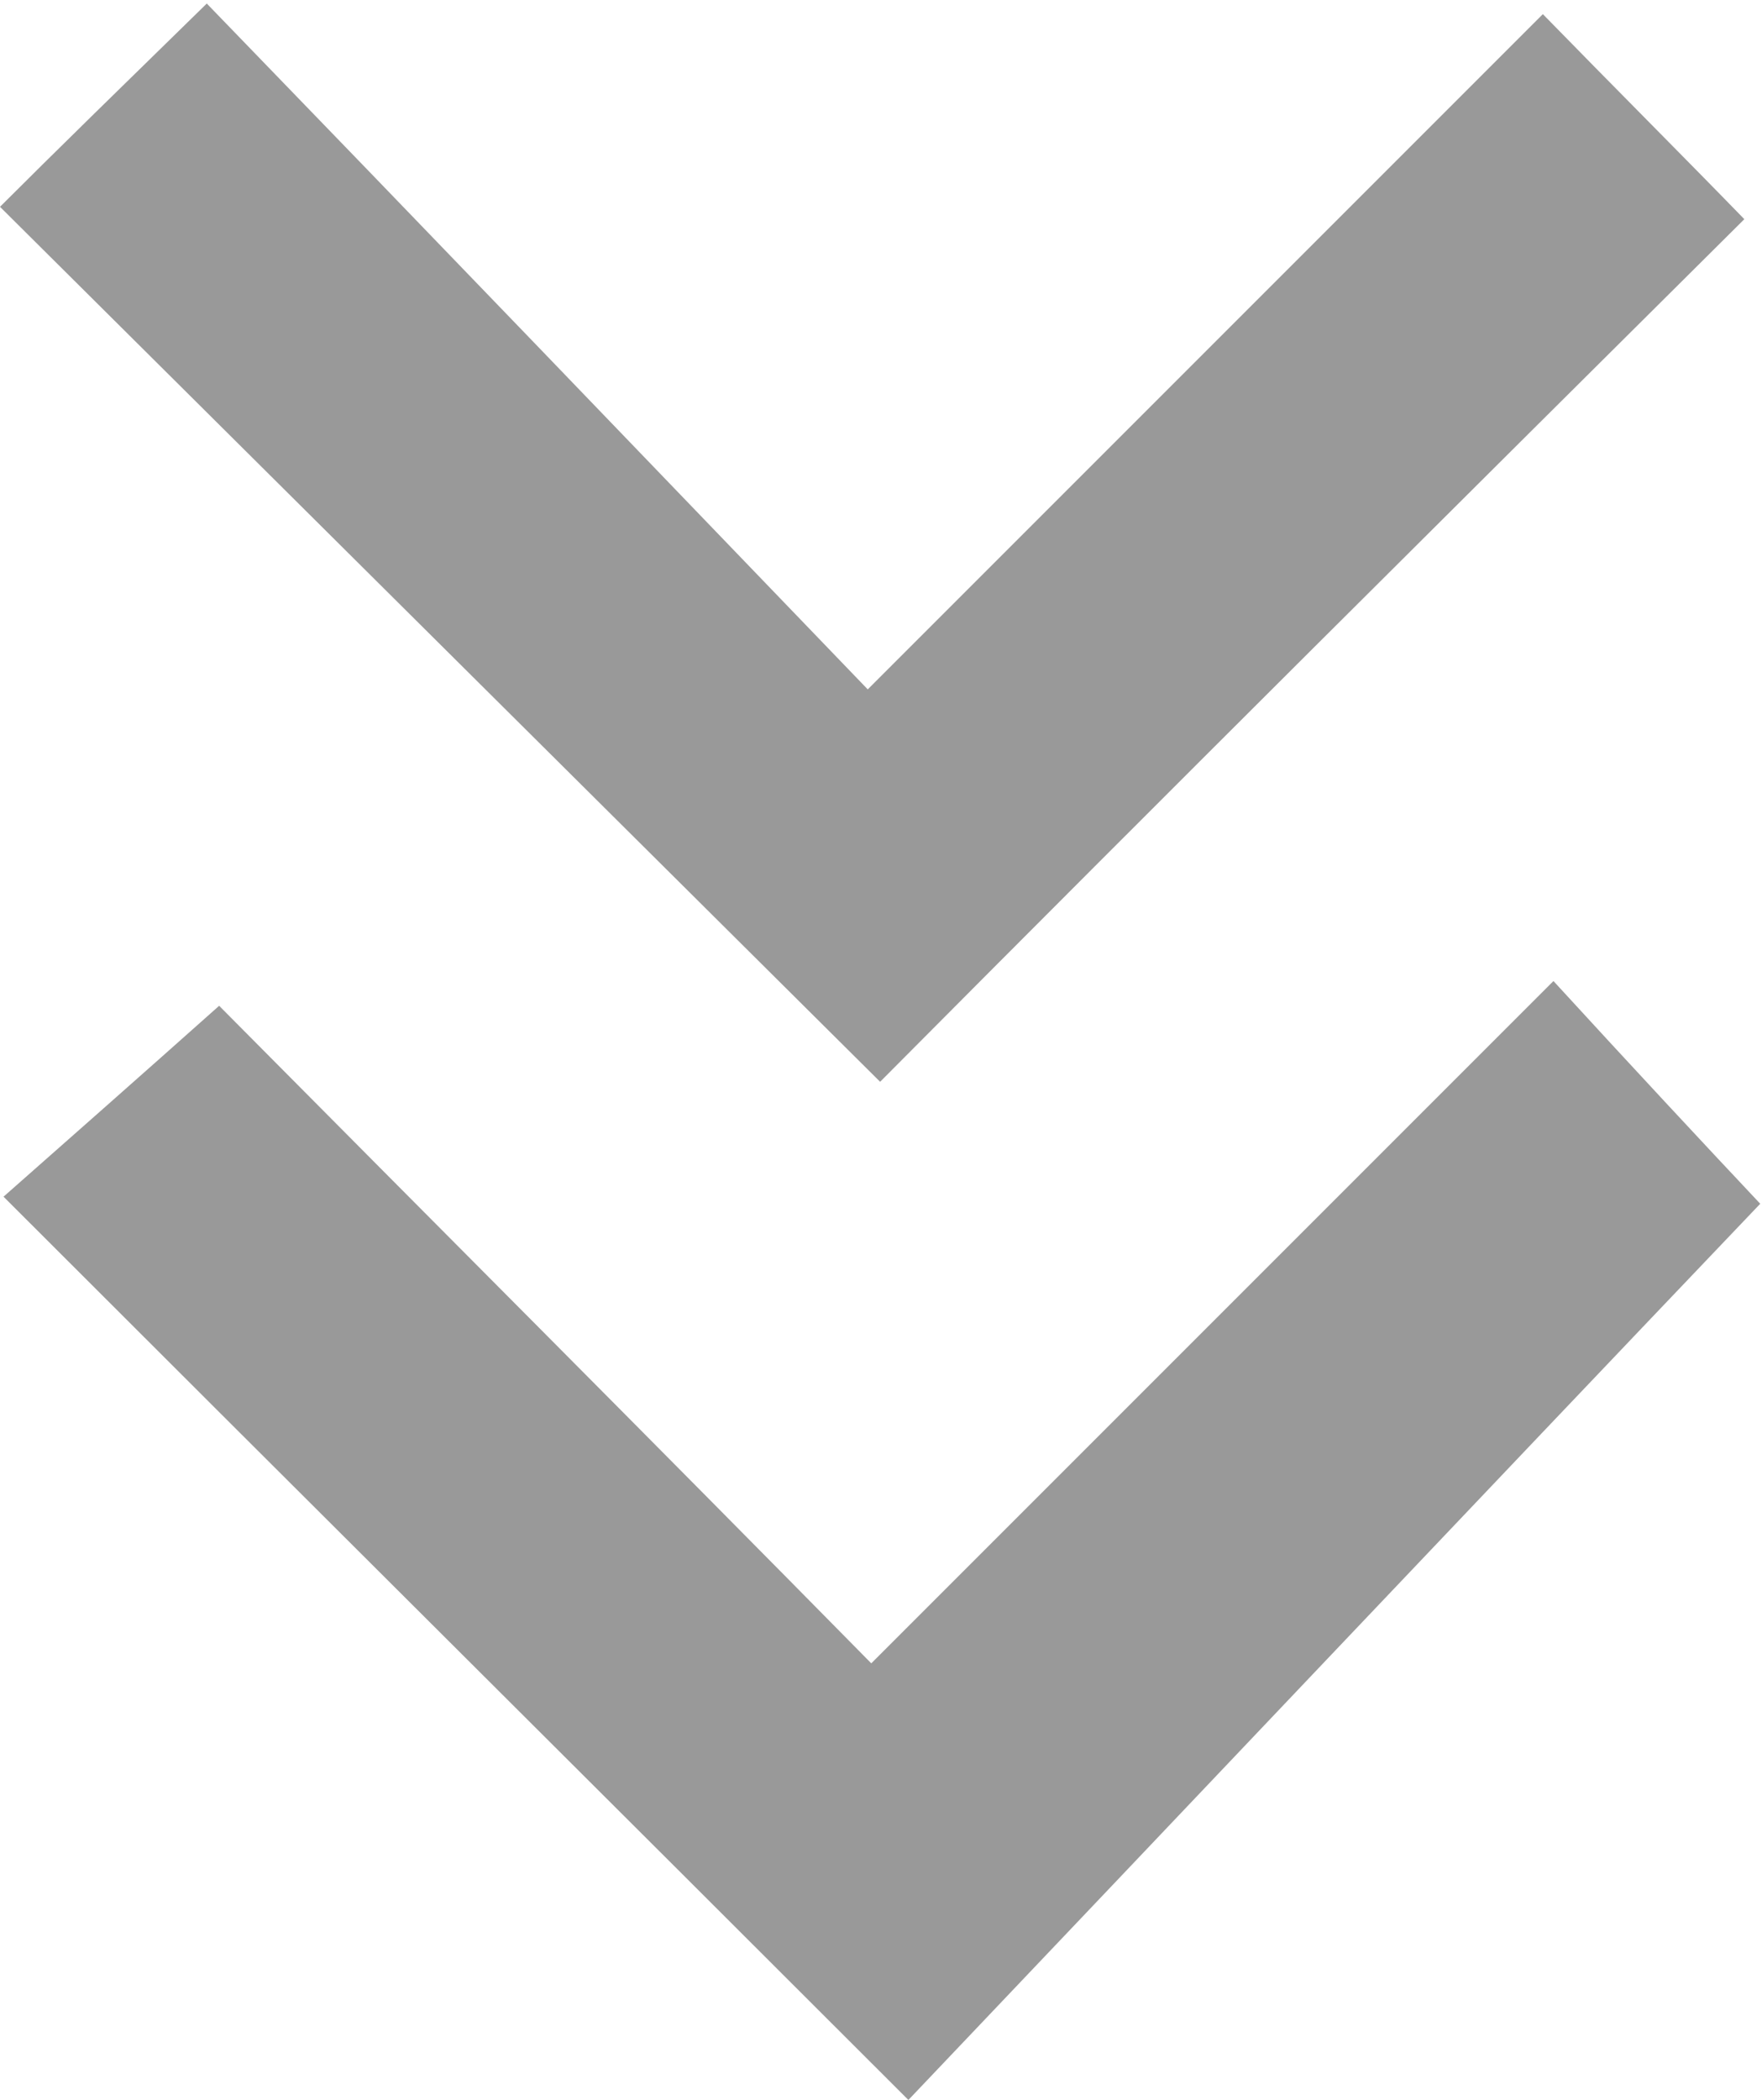 <svg xmlns="http://www.w3.org/2000/svg" width="9.97" height="11.88" viewBox="0 0 9.97 11.88">
  <defs>
    <style>
      .cls-1 {
        fill: #999;
        fill-rule: evenodd;
      }
    </style>
  </defs>
  <path id="形状_15" data-name="形状 15" class="cls-1" d="M1591.93,1096.44l3.86-3.86c0.44,0.48.85,0.92,1.17,1.26-1.65,1.73-3.26,3.43-4.82,5.07-1.75-1.75-3.43-3.42-5.12-5.11,0.34-.3.76-0.67,1.22-1.08C1589.41,1093.9,1590.66,1095.15,1591.93,1096.44Zm-0.02-5.51,3.82-3.82c0.4,0.41.8,0.81,1.14,1.16-1.6,1.59-3.28,3.26-4.89,4.88l-4.98-4.95c0.32-.32.72-0.71,1.17-1.15C1589.4,1088.32,1590.63,1089.6,1591.91,1090.93Z" transform="translate(-1587 -1087.03)"/>
</svg>
